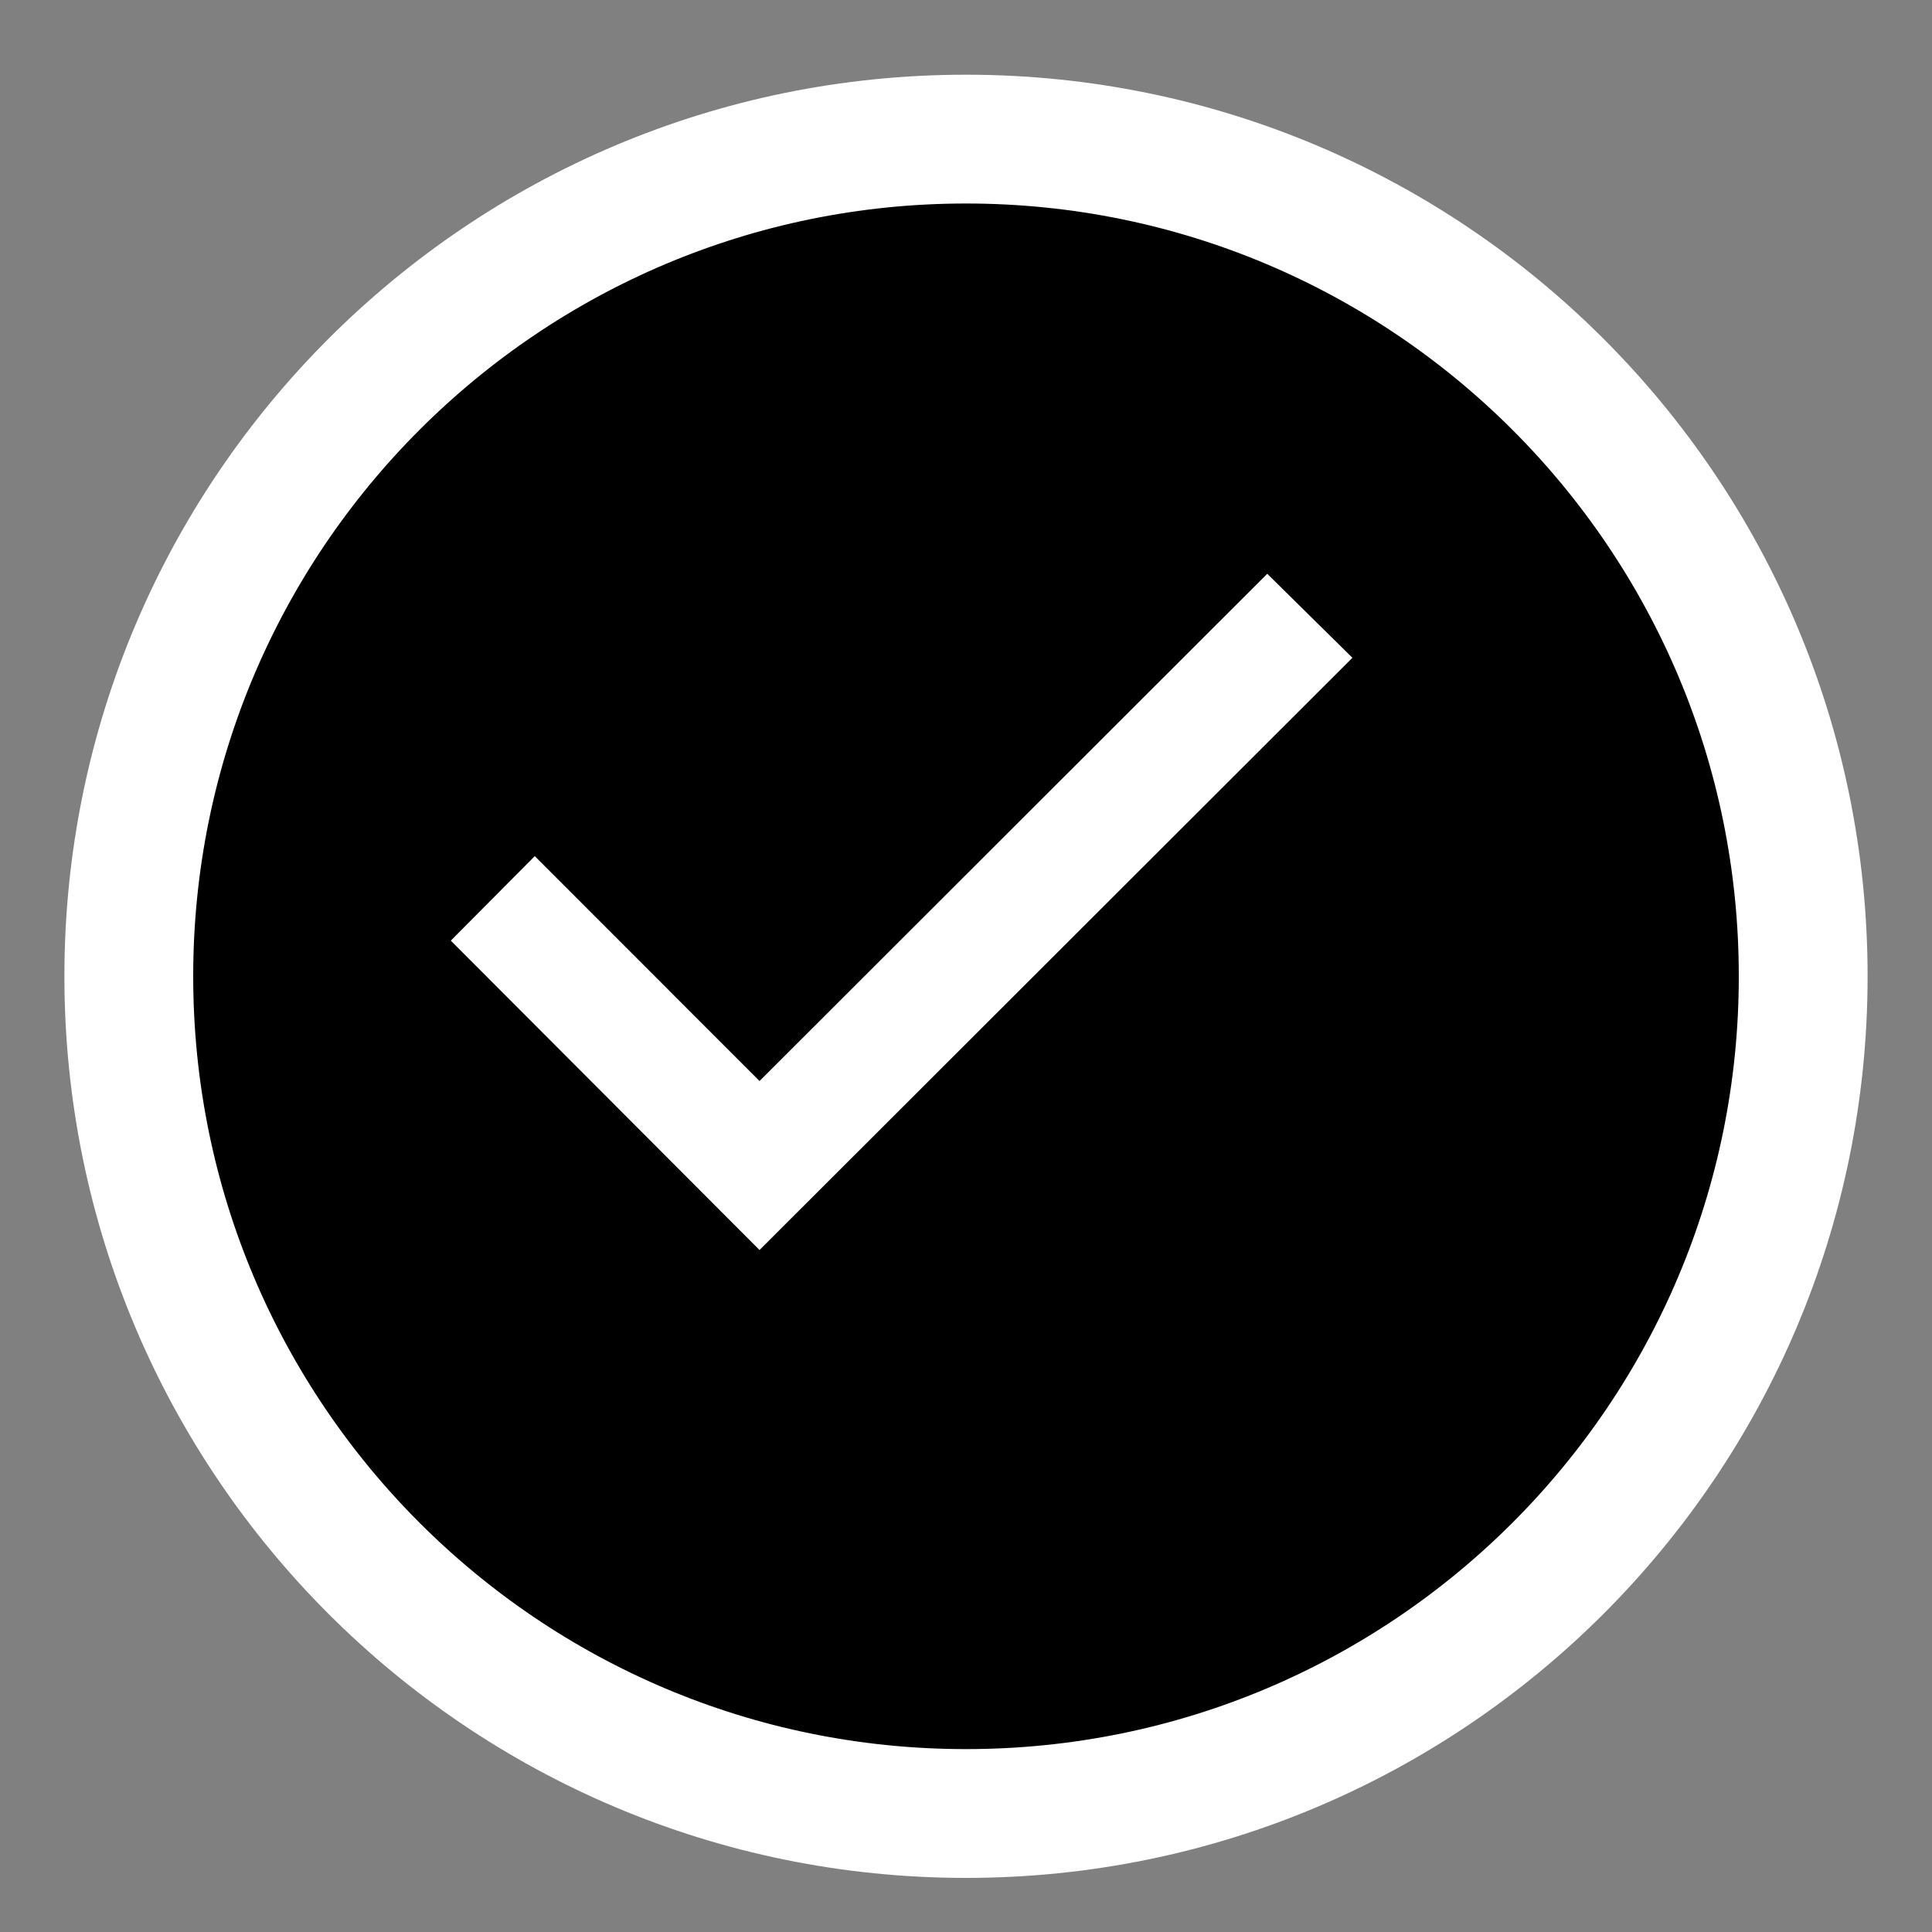<svg width="15" height="15" viewBox="0 0 15 15" fill="none" xmlns="http://www.w3.org/2000/svg">
<rect x="0" y="0" width="15" height="15" fill="#808080" stroke="none"/>
<path d="M7.5 14.08C11.09 14.08 14 11.17 14 7.58C14 3.99 11.09 1.08 7.5 1.08C3.91 1.08 1 3.99 1 7.58C1 11.17 3.91 14.08 7.5 14.08Z" fill="black" stroke="white"/>
<path d="M3.5 7.303L5.897 9.705L10.5 5.107L9.839 4.455L5.897 8.393L4.152 6.647L3.5 7.303Z" fill="white"/>
</svg>
